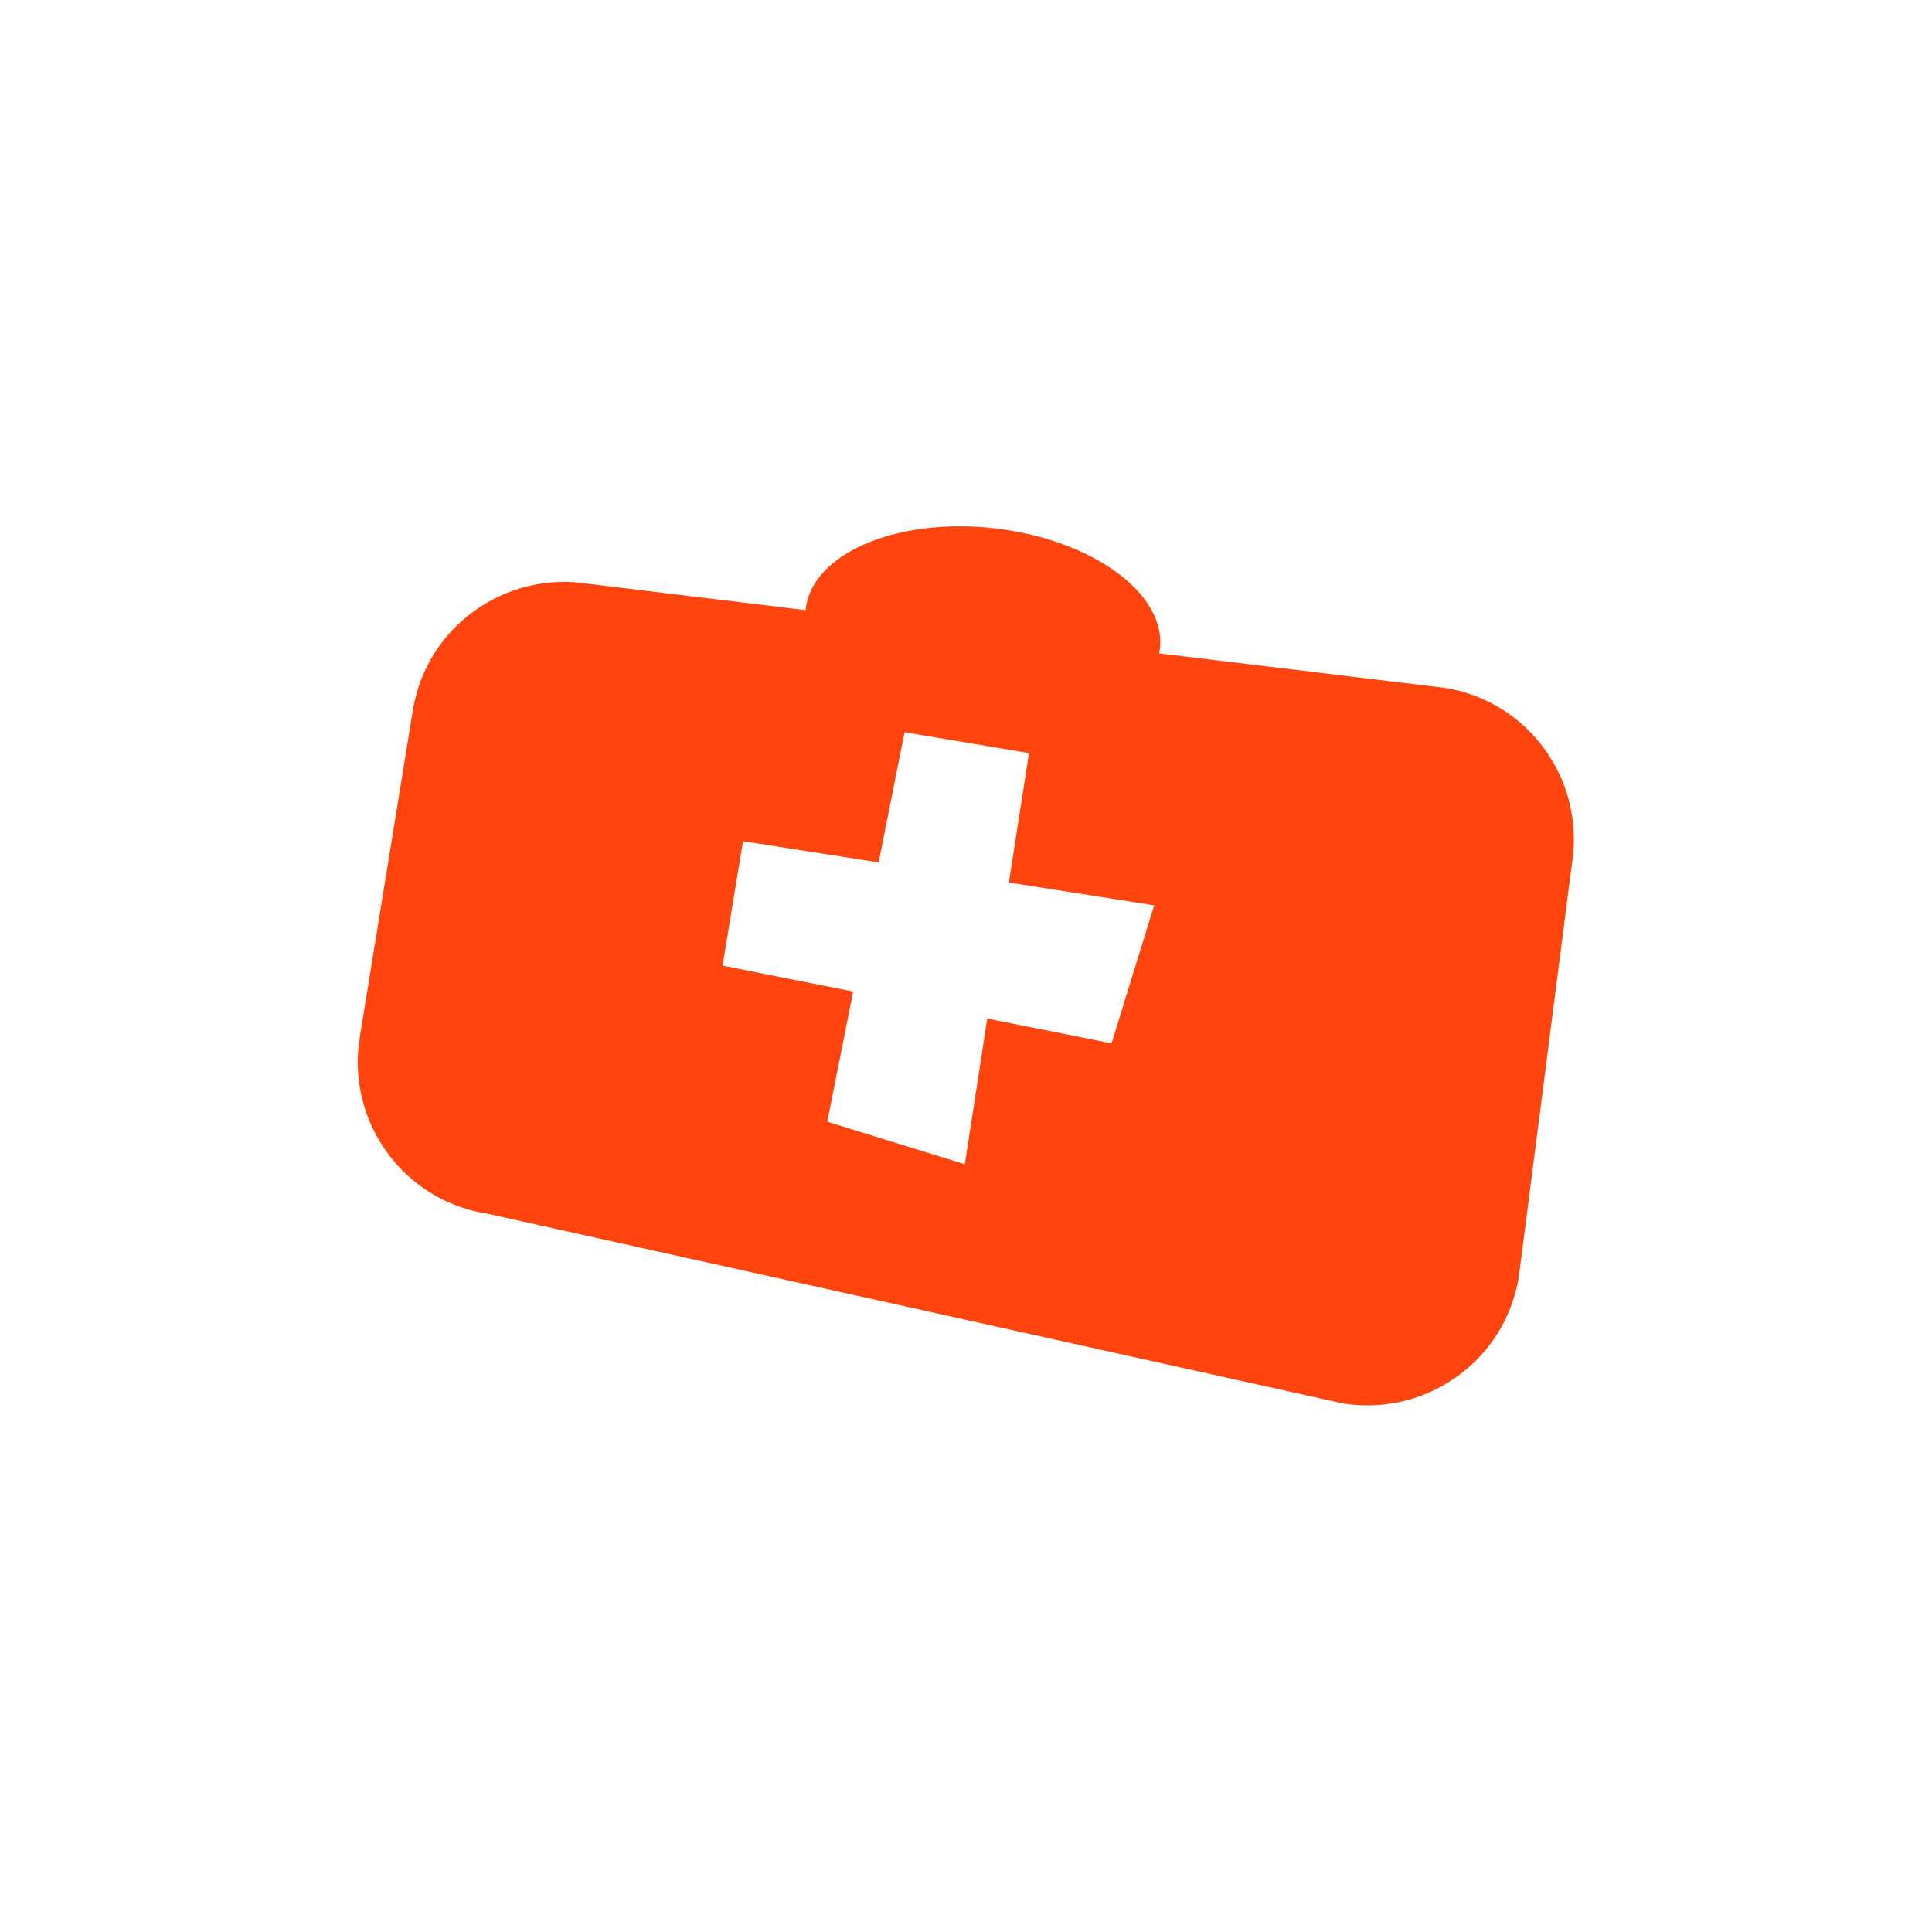 <?xml version="1.0" encoding="UTF-8"?>
<svg id="Calque_1" data-name="Calque 1" xmlns="http://www.w3.org/2000/svg" viewBox="0 0 50 50">
  <defs>
    <style>
      .cls-1 {
        fill: #ff450d;
      }
    </style>
  </defs>
  <path class="cls-1" d="M37.38,17.8h0s-7.38-.89-7.38-.89c0-.04.01-.08.02-.12.16-1.44-1.76-2.83-4.3-3.12-2.53-.28-4.71.66-4.87,2.1v.02l-5.61-.68c-2.17-.35-4.22,1.12-4.56,3.3l-1.37,8.44c-.35,2.17,1.12,4.22,3.3,4.56l22.14,4.91c2.17.35,4.22-1.12,4.56-3.3l1.37-10.66c.35-2.17-1.12-4.22-3.3-4.56ZM28.76,27l-3.21-.64-.58,3.77-3.56-1.1.67-3.37-3.38-.67.53-3.22,3.51.55.67-3.37,3.22.54-.52,3.35,3.76.59-1.1,3.56Z"/>
</svg>